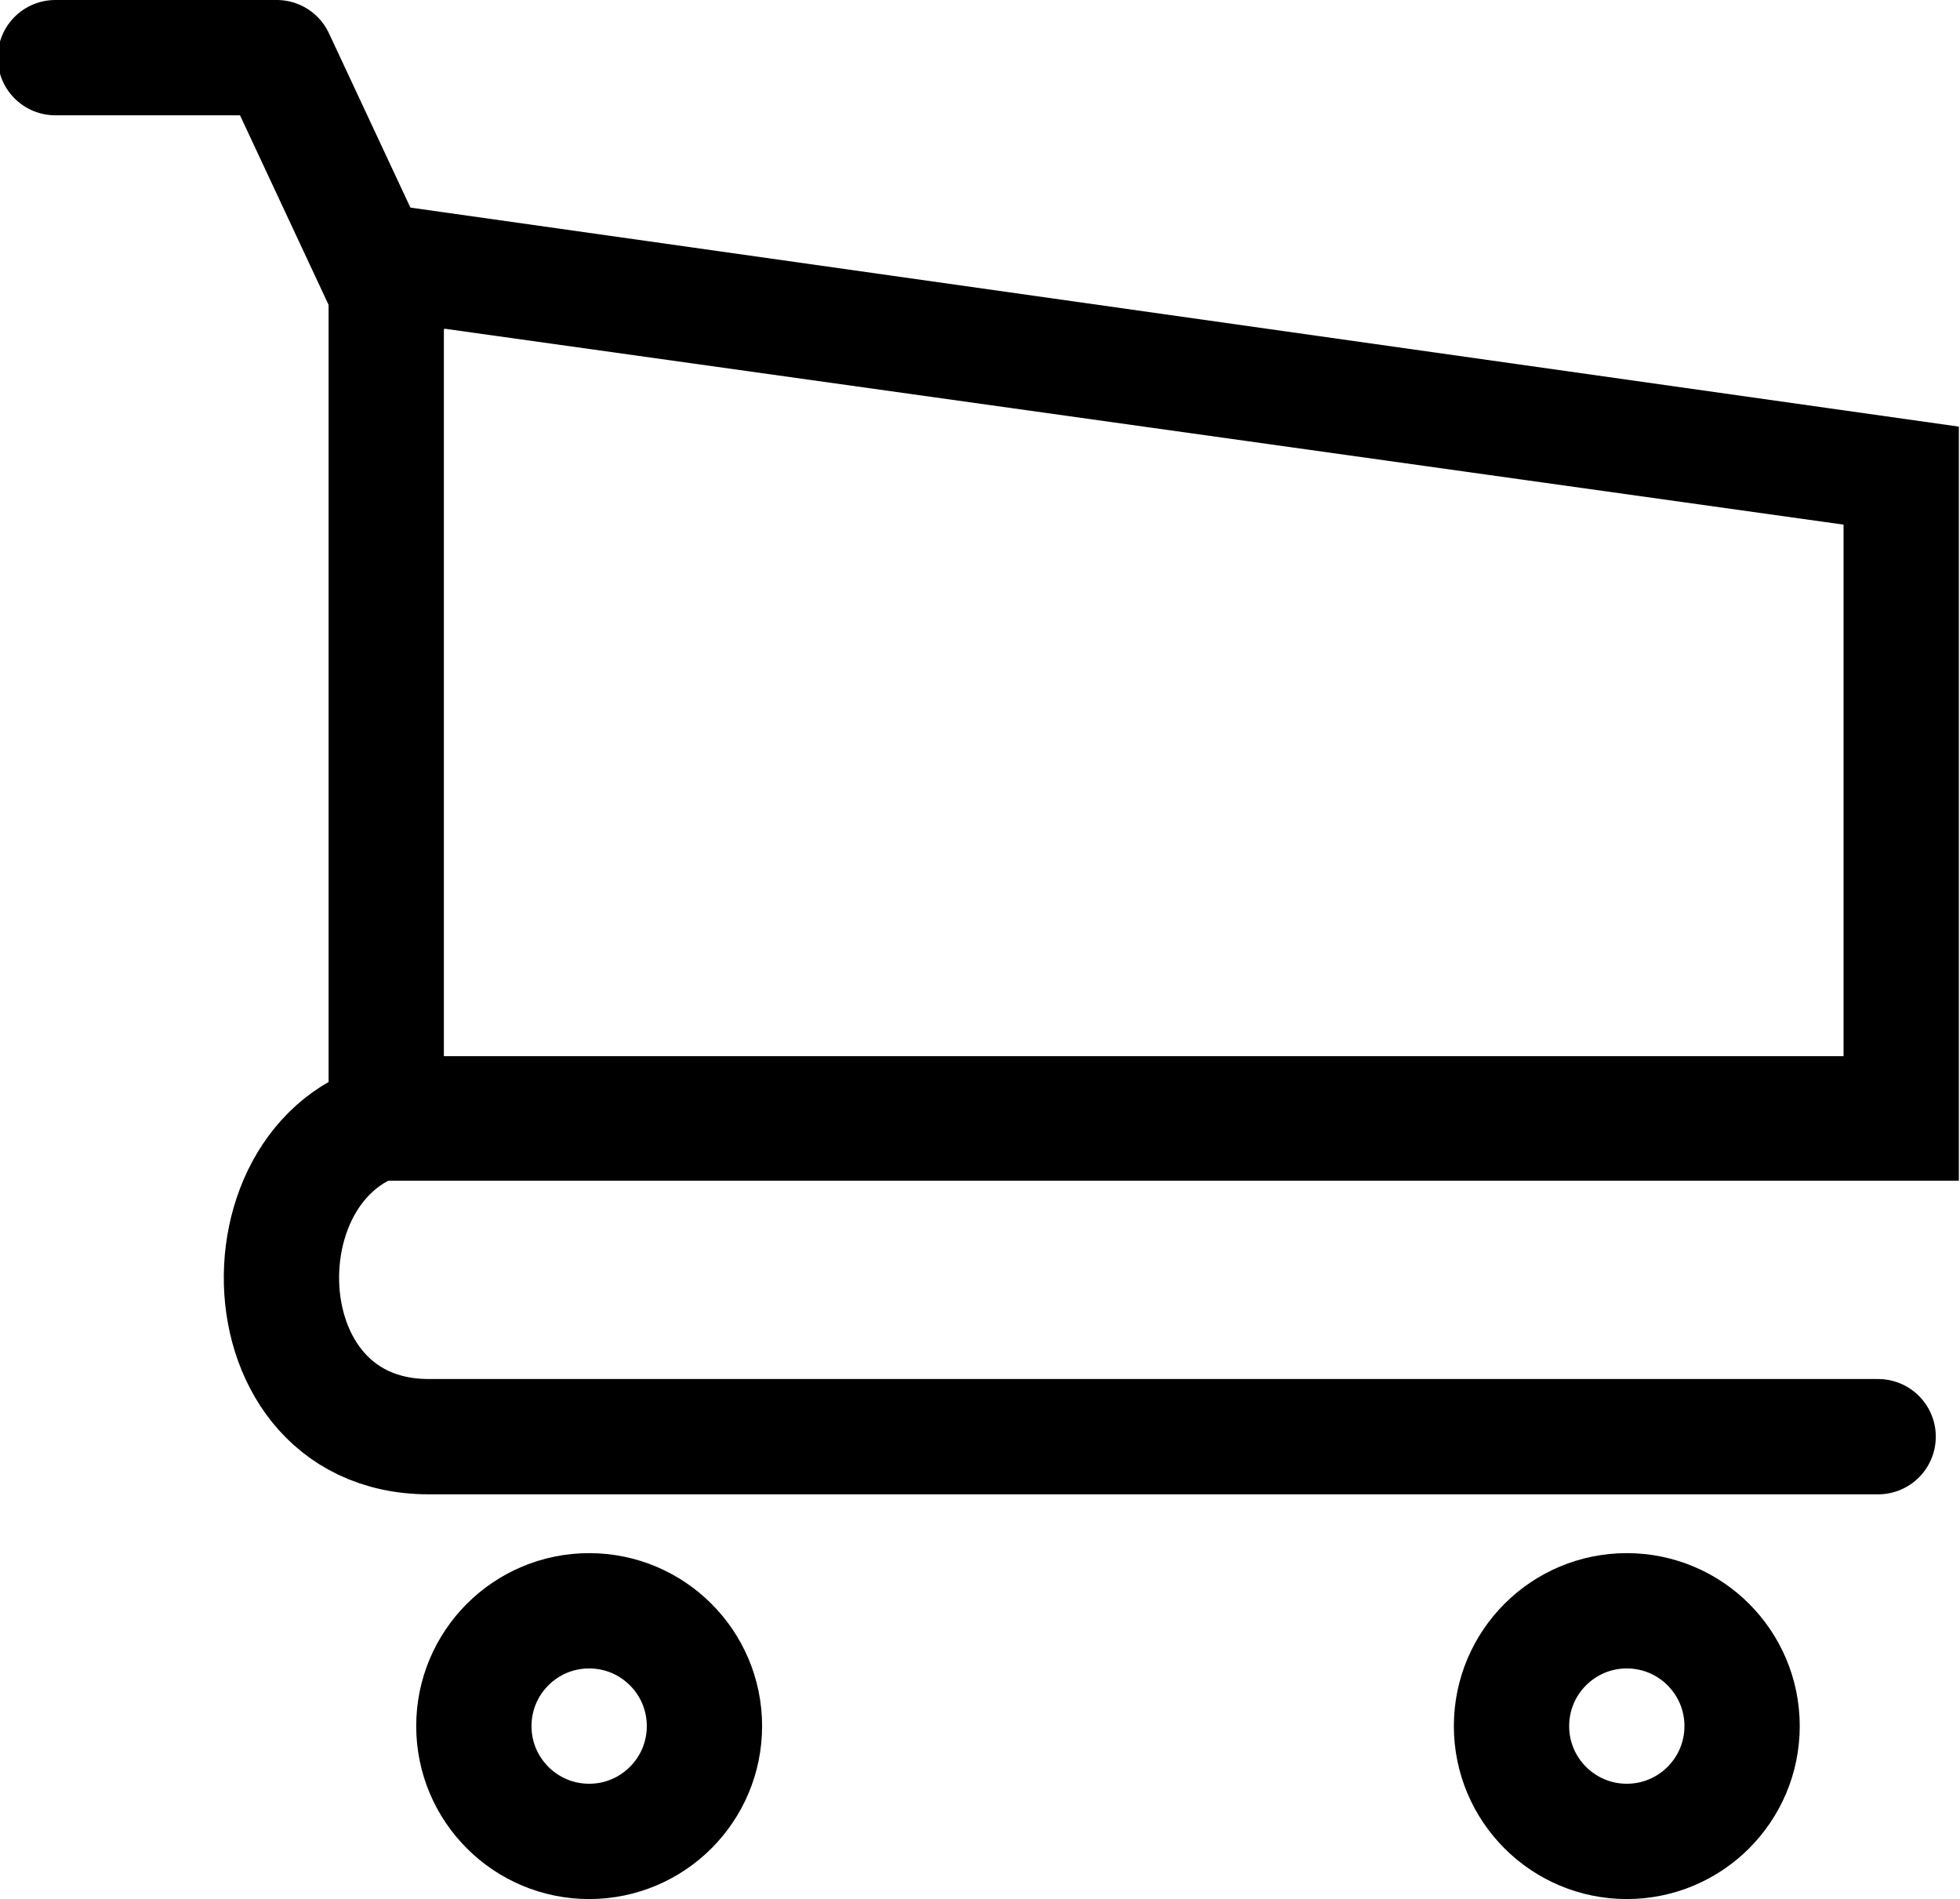<svg id="Calque_1" data-name="Calque 1" xmlns="http://www.w3.org/2000/svg" viewBox="0 0 17 16.47">
    <defs>
        <style>
            .cls-1,.cls-2,.cls-3,.cls-5 {
                fill:none;
            }
            .cls-2,.cls-3,.cls-5 {
                stroke:#000;
            }
            .cls-3,.cls-5 {
                stroke-linecap:round;
            }
            .cls-4 {
                fill:#000;
            }
            .cls-5 {
                stroke-linejoin:round;
            }
        </style>
    </defs>
    <circle class="cls-1" cx="5.11" cy="14.97" r="1.5"/>
    <circle class="cls-2" cx="5.11" cy="14.97" r="1"/>
    <circle class="cls-1" cx="14.11" cy="14.97" r="1.5"/>
    <circle class="cls-2" cx="14.11" cy="14.97" r="1"/>
    <path id="Tracé_91" data-name="Tracé 91" class="cls-3" d="M305.35,425.48H292.78c-1.74,0-1.67-2.8,0-2.8h12.57" transform="translate(-289.06 -413.02)"/>
    <path class="cls-1" d="M291.91,414.72l14.14,2v6.54H291.91Z" transform="translate(-289.06 -413.02)"/>
    <path class="cls-4" d="M292.91,415.87v6.37h12.14v-4.67l-12.14-1.7m-1-1.15,14.14,2v6.54H291.91Z" transform="translate(-289.06 -413.02)"/>
    <path id="Tracé_92" data-name="Tracé 92" class="cls-5" d="M292.46,415.66l-1-2.14h-1.92" transform="translate(-289.06 -413.02)"/>
</svg>